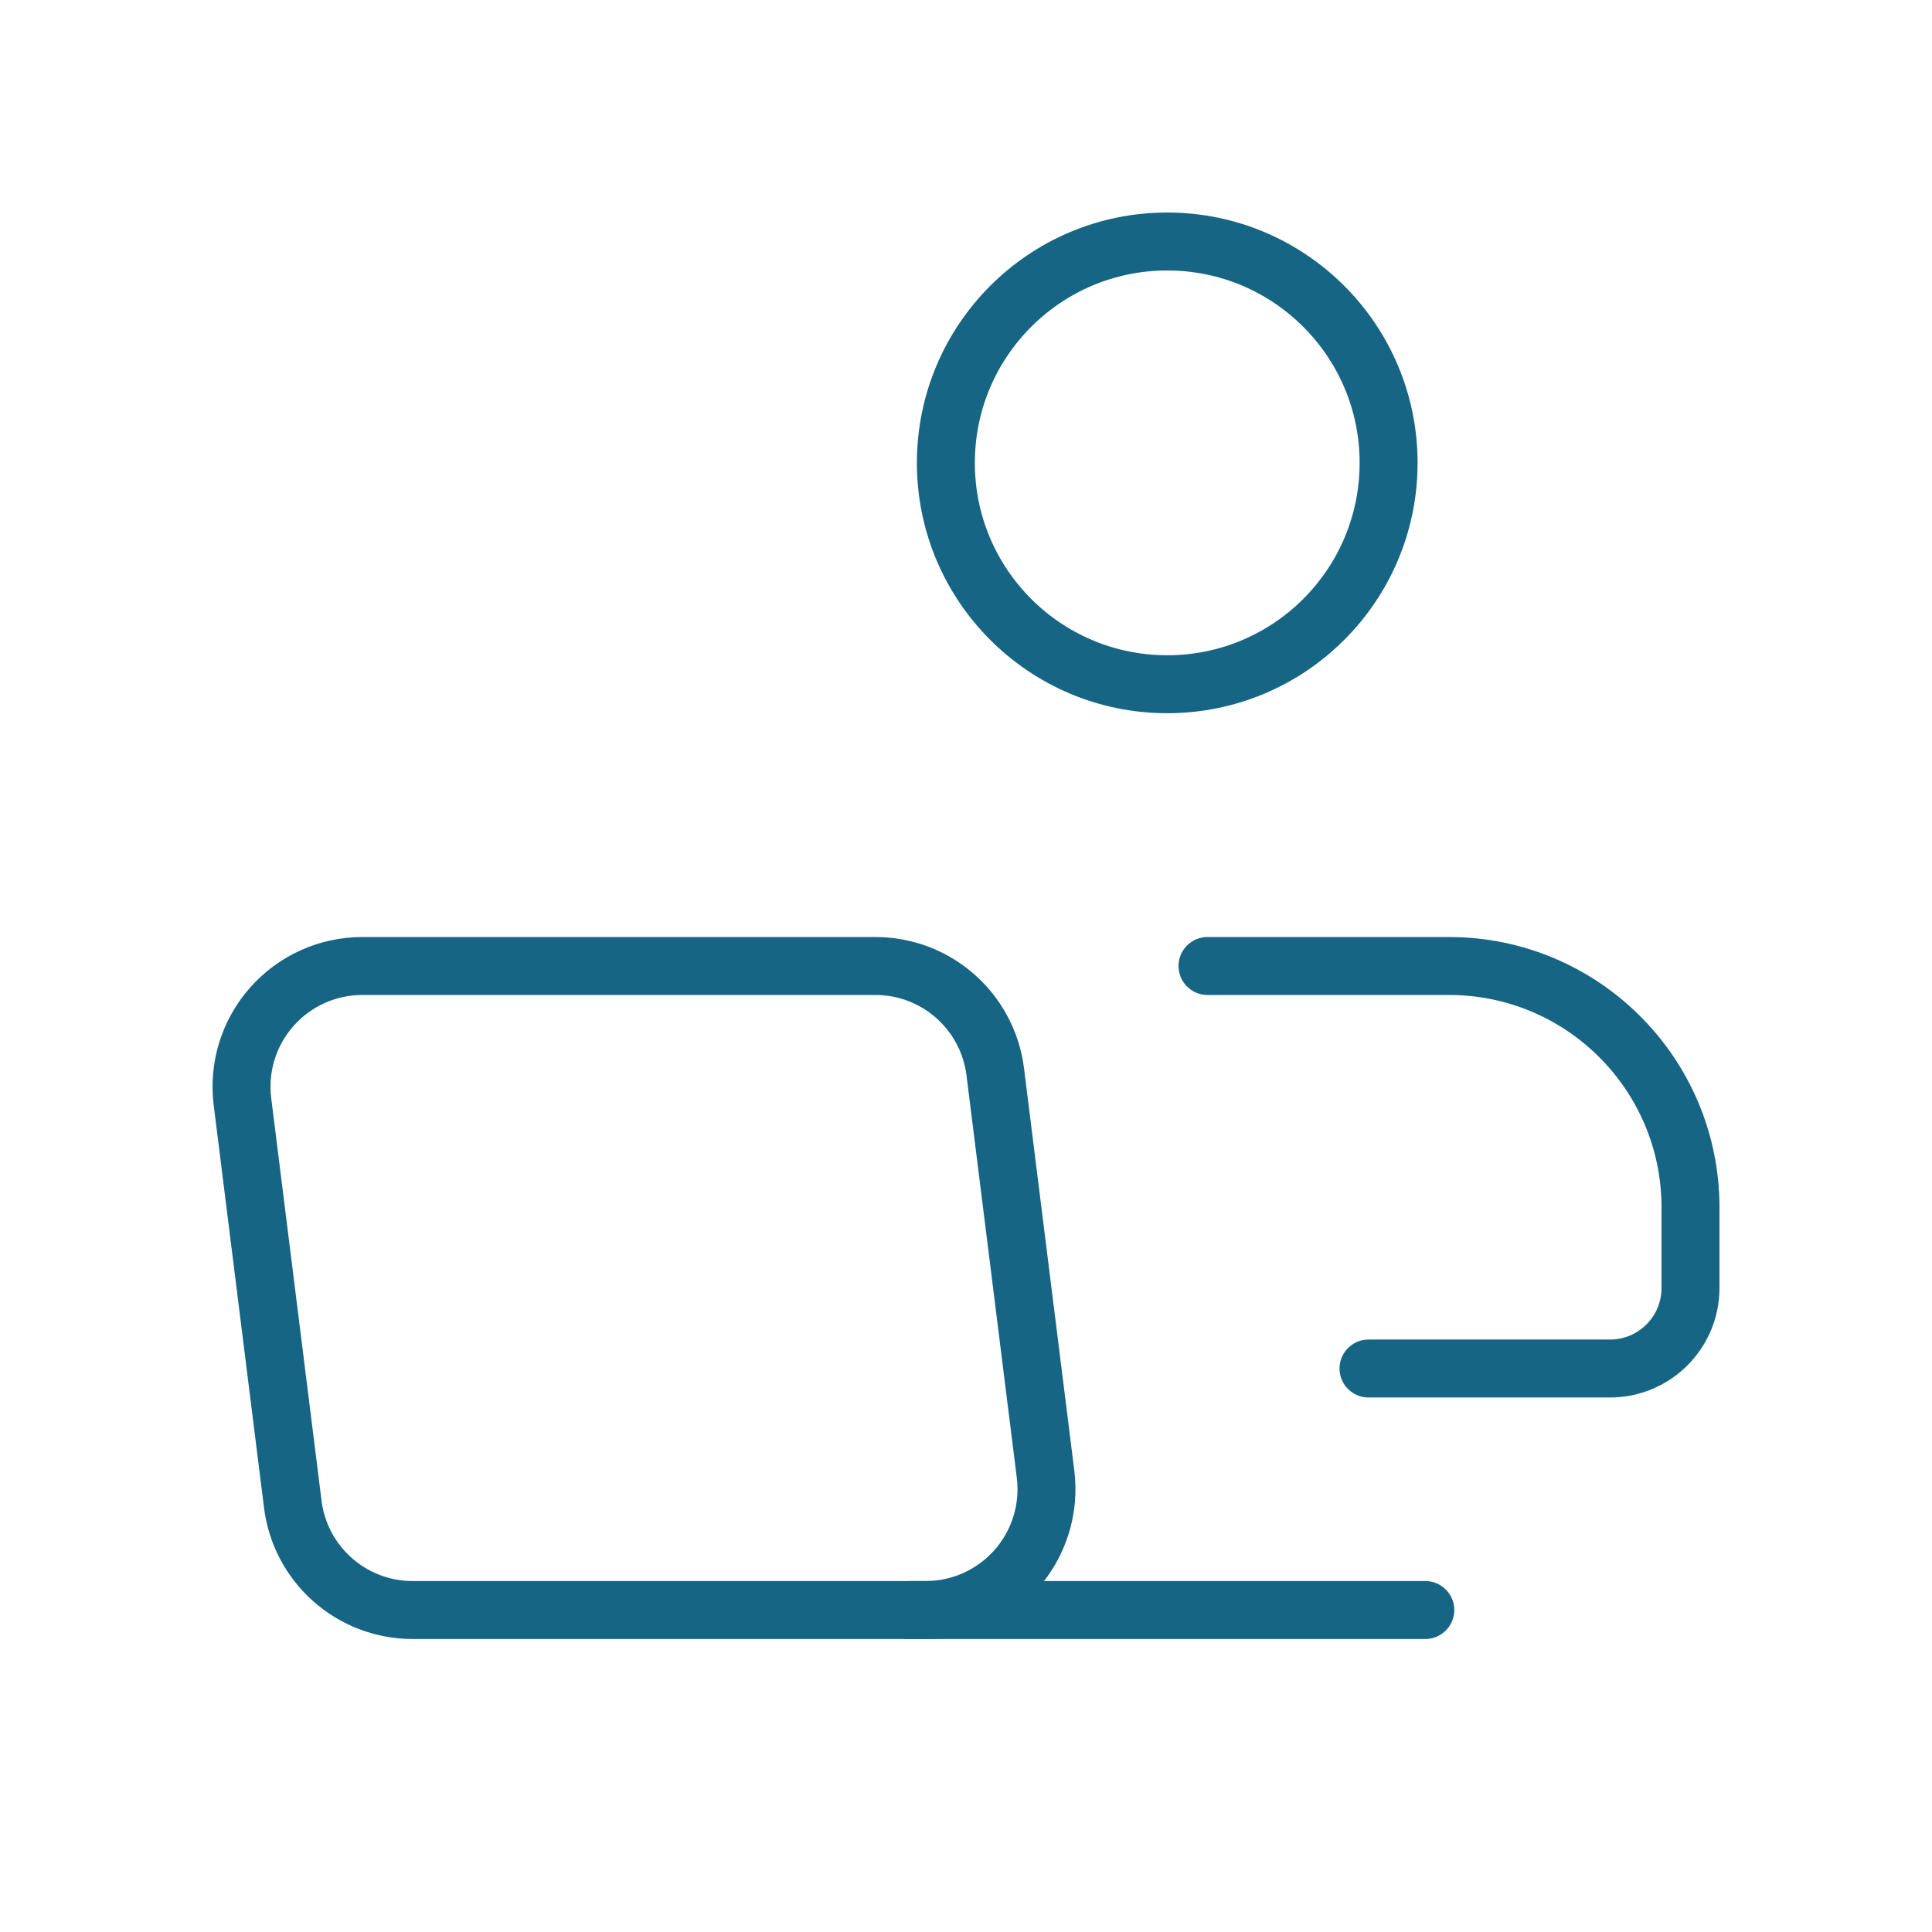 <svg xmlns="http://www.w3.org/2000/svg" width="50" height="50" viewBox="0 0 50 50" fill="none"><path fill-rule="evenodd" clip-rule="evenodd" d="M23.958 41.667H10.678C9.102 41.667 7.772 40.493 7.577 38.929L6.275 28.513C6.163 27.623 6.439 26.729 7.033 26.057C7.626 25.385 8.479 25 9.375 25H22.656C24.232 25 25.561 26.174 25.757 27.738L27.059 38.154C27.17 39.044 26.894 39.938 26.301 40.61C25.707 41.282 24.854 41.667 23.958 41.667Z" stroke="#176585" stroke-width="1.5" stroke-linecap="round" stroke-linejoin="round"></path><path d="M36.887 41.667H23.543" stroke="#176585" stroke-width="1.5" stroke-linecap="round" stroke-linejoin="round"></path><circle cx="30.208" cy="11.979" r="5.729" stroke="#176585" stroke-width="1.5" stroke-linecap="round" stroke-linejoin="round"></circle><path d="M31.25 25H37.5C40.952 25 43.75 27.798 43.75 31.25V33.333C43.75 34.484 42.817 35.417 41.667 35.417H35.417" stroke="#176585" stroke-width="1.5" stroke-linecap="round" stroke-linejoin="round"></path></svg>